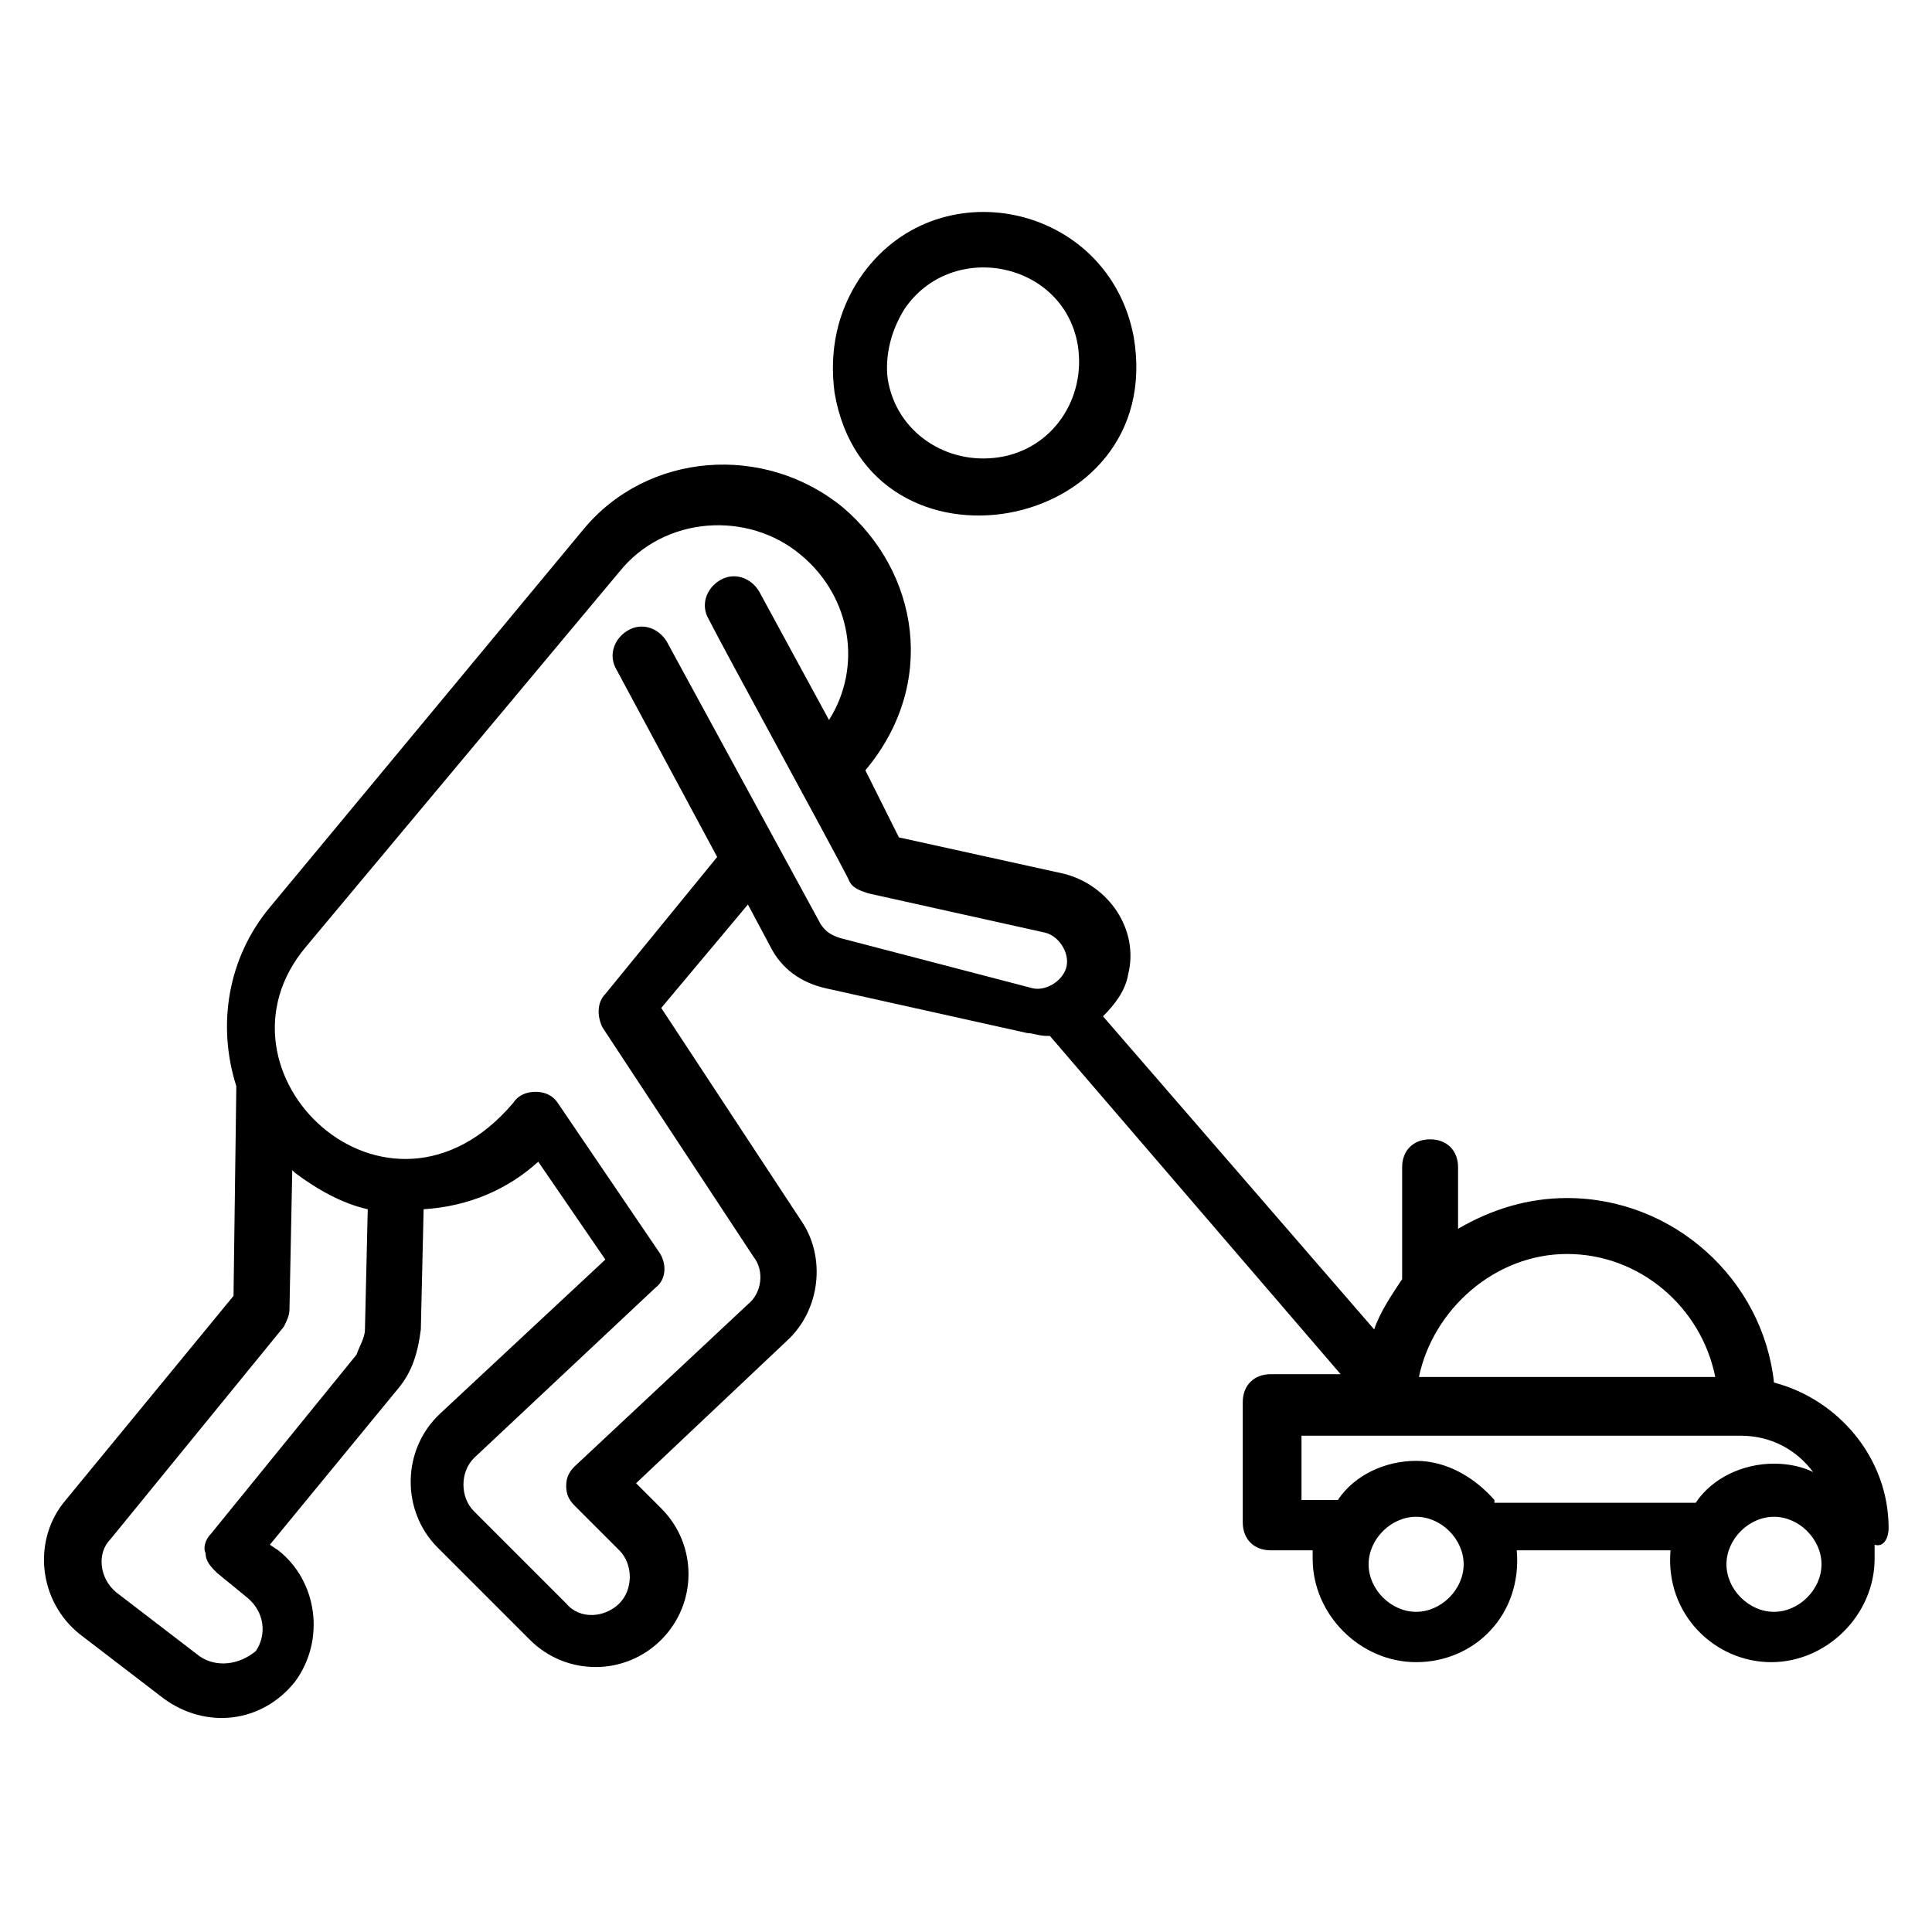 <?xml version="1.0" encoding="UTF-8"?>
<!-- Uploaded to: ICON Repo, www.svgrepo.com, Generator: ICON Repo Mixer Tools -->
<svg fill="#000000" width="800px" height="800px" version="1.1" viewBox="144 144 512 512" xmlns="http://www.w3.org/2000/svg">
 <g>
  <path d="m444.45 233.3c-6.668-35.562-52.605-45.195-72.609-15.559-5.926 8.891-8.148 19.262-6.668 30.375 8.891 51.863 88.168 37.789 79.277-14.816zm-60.754-7.41c12.594-18.523 42.23-12.594 45.938 9.633 2.223 14.078-6.668 27.414-20.746 29.637s-27.414-6.668-29.637-20.746c-0.742-5.926 0.742-12.594 4.445-18.523z"/>
  <path d="m644.5 548.92c0-18.523-13.336-34.082-30.375-38.527-2.965-27.414-26.672-48.898-54.828-48.898-10.371 0-20.004 2.965-28.895 8.148v-16.301c0-4.445-2.965-7.41-7.41-7.41-4.445 0-7.41 2.965-7.41 7.41v29.637c-2.965 4.445-5.926 8.891-7.41 13.336l-71.867-82.98c2.965-2.965 5.926-6.668 6.668-11.113 2.965-11.855-5.188-23.707-17.039-26.672l-43.711-9.633-8.891-17.777c19.262-22.969 14.078-52.605-5.926-69.645-20.746-17.039-51.863-14.816-68.902 5.926l-82.984 100.02c-11.113 13.336-14.078 31.117-8.891 47.418l-0.742 55.566-44.453 54.086c-8.891 10.371-7.41 26.672 3.703 35.562l22.227 17.039c11.113 8.148 25.93 6.668 34.82-4.445 8.148-11.113 5.926-26.672-4.445-34.82l-2.223-1.48 34.082-41.488c3.703-4.445 5.188-9.633 5.926-15.559l0.742-31.859c11.855-0.742 22.227-5.188 30.375-12.594l17.781 25.93-43.711 40.75c-10.371 9.633-10.371 25.93-0.742 35.562l24.449 24.449c9.633 9.633 25.191 9.633 34.82 0 9.633-9.633 9.633-25.191 0-34.82l-6.668-6.668 40.008-37.785c8.891-8.148 10.371-22.227 3.703-31.859l-37.043-56.309 22.969-27.414 5.926 11.113c2.965 5.926 8.148 9.633 14.816 11.113l53.344 11.855c1.48 0 2.965 0.742 5.188 0.742h0.742l77.055 89.648h-18.523c-4.445 0-7.41 2.965-7.41 7.41v31.859c0 4.445 2.965 7.41 7.41 7.41h11.113v2.223c0 14.816 12.594 27.414 27.414 27.414 15.559 0 28.152-12.594 26.672-29.637h40.75c-1.48 17.039 11.855 29.637 26.672 29.637s27.414-12.594 27.414-27.414v-3.703c2.227 0.73 3.711-1.492 3.711-4.457zm-406.01-45.934-38.527 47.418c-1.48 1.48-2.223 3.703-1.48 5.188 0 2.223 1.48 3.703 2.965 5.188l8.148 6.668c4.445 3.703 5.188 9.633 2.223 14.078-4.445 3.699-10.375 4.441-14.82 1.477l-22.227-17.039c-4.445-3.703-5.188-10.371-1.48-14.078l45.938-56.309c0.742-1.48 1.48-2.965 1.48-4.445l0.742-37.043 0.742 0.742c5.926 4.445 12.594 8.148 19.262 9.633l-0.742 31.855c0 2.223-1.484 4.445-2.223 6.668zm128.17-110.39c-2.223-0.742-3.703-1.48-5.188-3.703l-40.75-74.832c-2.223-3.703-6.668-5.188-10.371-2.965s-5.188 6.668-2.965 10.371l26.672 49.641-29.637 36.305c-2.223 2.223-2.223 5.926-0.742 8.891l40.008 60.754c2.965 3.703 2.223 9.633-1.48 12.594l-45.938 42.973c-1.48 1.48-2.223 2.965-2.223 5.188 0 2.223 0.742 3.703 2.223 5.188l11.855 11.855c3.703 3.703 3.703 10.371 0 14.078-3.703 3.703-10.371 4.445-14.078 0l-24.449-24.449c-3.703-3.703-3.703-10.371 0-14.078l48.16-45.195c2.965-2.223 2.965-6.668 0.742-9.633l-26.672-39.266c-1.48-2.223-3.703-2.965-5.926-2.965-2.223 0-4.445 0.742-5.926 2.965-33.34 39.266-82.98-8.148-54.828-41.488l82.98-99.281c11.855-14.816 34.082-16.301 48.16-4.445 13.336 11.113 16.301 29.637 7.41 43.711l-18.523-34.082c-2.223-3.703-6.668-5.188-10.371-2.965s-5.188 6.668-2.965 10.371c3.703 7.41 33.34 61.496 37.043 68.902 0.742 2.223 2.965 2.965 5.188 3.703l46.676 10.371c3.703 0.742 6.668 5.188 5.926 8.891-0.742 3.703-5.188 6.668-8.891 5.926zm192.64 83.723c19.262 0 35.562 14.078 39.266 32.598h-78.535c3.703-17.781 20.004-32.598 39.27-32.598zm-40.012 94.832c-6.668 0-12.594-5.926-12.594-12.594s5.926-12.594 12.594-12.594 12.594 5.926 12.594 12.594c0.004 6.668-5.926 12.594-12.594 12.594zm20.746-29.637c-5.188-5.926-12.594-10.371-20.746-10.371-8.148 0-16.301 3.703-20.746 10.371h-9.633v-17.039h116.32c8.148 0 14.816 3.703 19.262 9.633-2.965-1.48-6.668-2.223-10.371-2.223-8.148 0-16.301 3.703-20.746 10.371h-53.34zm74.09 29.637c-6.668 0-12.594-5.926-12.594-12.594s5.926-12.594 12.594-12.594c6.668 0 12.594 5.926 12.594 12.594s-5.926 12.594-12.594 12.594z"/>
 </g>
</svg>